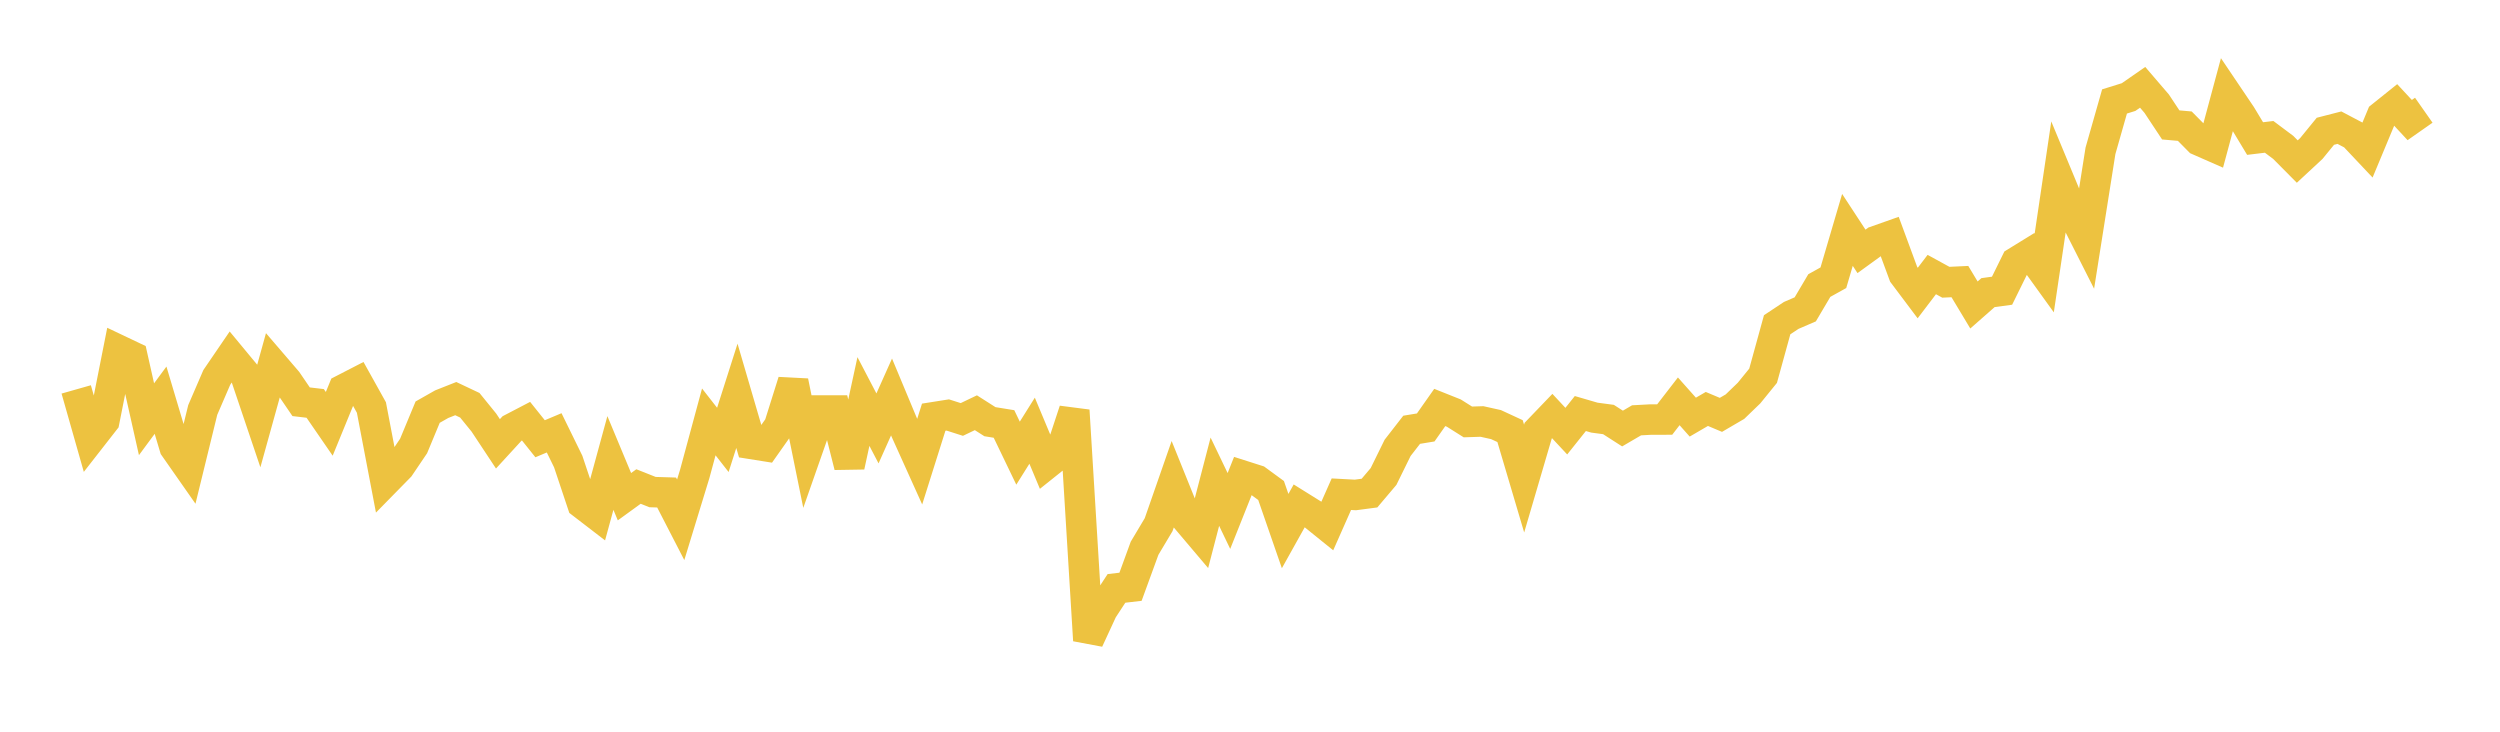 <svg width="164" height="48" xmlns="http://www.w3.org/2000/svg" xmlns:xlink="http://www.w3.org/1999/xlink"><path fill="none" stroke="rgb(237,194,64)" stroke-width="2" d="M5,25.545L5.922,28.788L6.844,27.607L7.766,22.957L8.689,23.396L9.611,27.502L10.533,26.253L11.455,29.344L12.377,30.662L13.299,26.894L14.222,24.757L15.144,23.406L16.066,24.519L16.988,27.251L17.91,23.929L18.832,25.003L19.754,26.355L20.677,26.464L21.599,27.804L22.521,25.553L23.443,25.078L24.365,26.733L25.287,31.562L26.21,30.621L27.132,29.257L28.054,27.037L28.976,26.514L29.898,26.149L30.82,26.585L31.743,27.722L32.665,29.116L33.587,28.111L34.509,27.63L35.431,28.782L36.353,28.394L37.275,30.277L38.198,33.04L39.12,33.749L40.042,30.371L40.964,32.584L41.886,31.915L42.808,32.281L43.731,32.309L44.653,34.098L45.575,31.085L46.497,27.677L47.419,28.857L48.341,25.966L49.263,29.118L50.186,29.265L51.108,27.957L52.03,25.023L52.952,29.56L53.874,26.929L54.796,26.929L55.719,30.588L56.641,26.339L57.563,28.104L58.485,26.042L59.407,28.251L60.329,30.293L61.251,27.368L62.174,27.222L63.096,27.517L64.018,27.075L64.94,27.663L65.862,27.812L66.784,29.727L67.707,28.254L68.629,30.459L69.551,29.722L70.473,26.926L71.395,42.006L72.317,40.011L73.24,38.599L74.162,38.492L75.084,35.965L76.006,34.419L76.928,31.773L77.85,34.058L78.772,35.147L79.695,31.6L80.617,33.521L81.539,31.208L82.461,31.502L83.383,32.177L84.305,34.839L85.228,33.184L86.15,33.759L87.072,34.503L87.994,32.42L88.916,32.469L89.838,32.347L90.76,31.258L91.683,29.38L92.605,28.193L93.527,28.041L94.449,26.73L95.371,27.098L96.293,27.679L97.216,27.649L98.138,27.854L99.06,28.281L99.982,31.394L100.904,28.253L101.826,27.293L102.749,28.283L103.671,27.128L104.593,27.397L105.515,27.52L106.437,28.112L107.359,27.573L108.281,27.523L109.204,27.521L110.126,26.327L111.048,27.364L111.97,26.827L112.892,27.215L113.814,26.676L114.737,25.785L115.659,24.65L116.581,21.304L117.503,20.692L118.425,20.294L119.347,18.732L120.269,18.22L121.192,15.081L122.114,16.49L123.036,15.821L123.958,15.495L124.88,17.996L125.802,19.223L126.725,18.01L127.647,18.515L128.569,18.472L129.491,20.007L130.413,19.196L131.335,19.07L132.257,17.197L133.18,16.629L134.102,17.908L135.024,11.684L135.946,13.906L136.868,15.728L137.79,9.897L138.713,6.655L139.635,6.368L140.557,5.728L141.479,6.802L142.401,8.195L143.323,8.276L144.246,9.21L145.168,9.615L146.09,6.192L147.012,7.559L147.934,9.089L148.856,8.978L149.778,9.668L150.701,10.598L151.623,9.742L152.545,8.612L153.467,8.375L154.389,8.861L155.311,9.839L156.234,7.622L157.156,6.883L158.078,7.876L159,7.23"></path></svg>